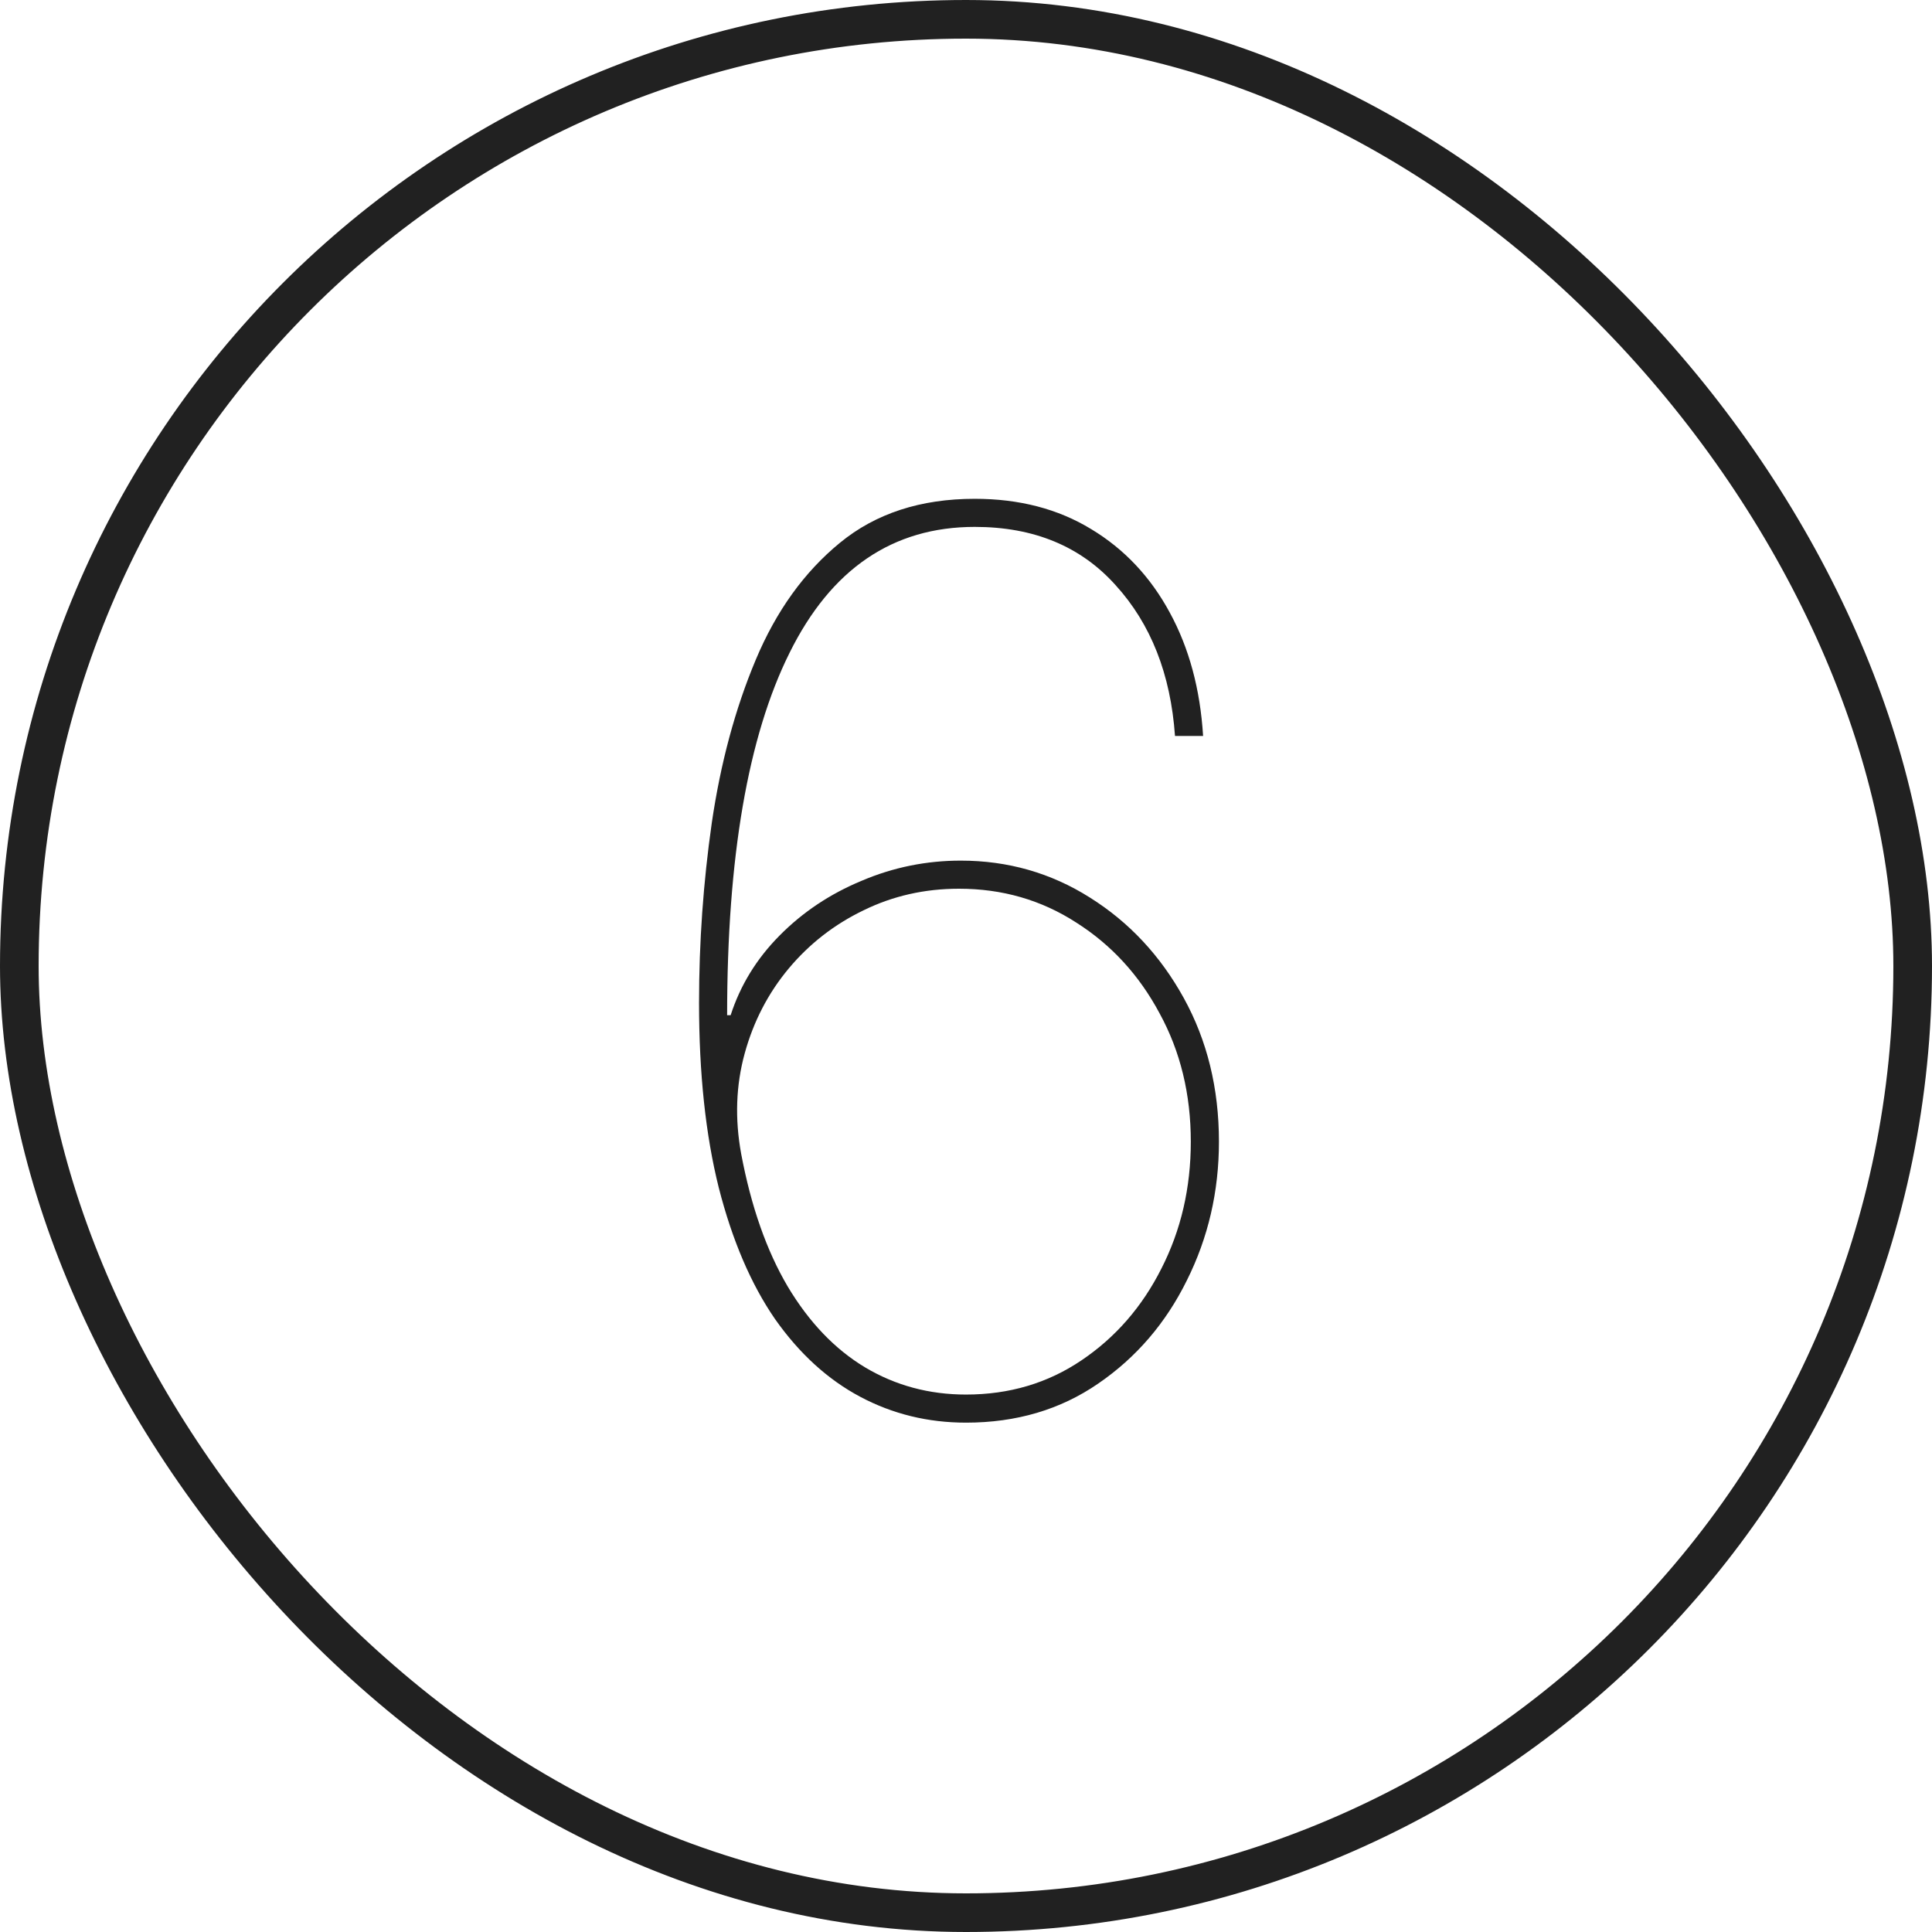 <svg width="50" height="50" viewBox="0 0 50 50" fill="none" xmlns="http://www.w3.org/2000/svg">
<path d="M25 36.818C24.015 36.818 23.102 36.595 22.261 36.148C21.421 35.701 20.686 35.03 20.057 34.136C19.436 33.235 18.951 32.102 18.602 30.739C18.261 29.375 18.091 27.78 18.091 25.954C18.091 24.386 18.201 22.833 18.421 21.296C18.648 19.75 19.026 18.345 19.557 17.079C20.087 15.814 20.814 14.803 21.739 14.046C22.663 13.288 23.826 12.909 25.227 12.909C26.379 12.909 27.383 13.171 28.239 13.693C29.095 14.208 29.773 14.928 30.273 15.852C30.773 16.769 31.061 17.833 31.136 19.046H30.409C30.296 17.447 29.784 16.148 28.875 15.148C27.974 14.14 26.758 13.636 25.227 13.636C23.106 13.636 21.508 14.723 20.432 16.898C19.356 19.064 18.818 22.189 18.818 26.273H18.909C19.159 25.5 19.579 24.814 20.171 24.216C20.769 23.61 21.477 23.136 22.296 22.796C23.114 22.447 23.97 22.273 24.864 22.273C26.083 22.273 27.197 22.591 28.204 23.227C29.22 23.864 30.03 24.731 30.636 25.829C31.242 26.928 31.546 28.167 31.546 29.546C31.546 30.833 31.269 32.03 30.716 33.136C30.171 34.242 29.405 35.133 28.421 35.807C27.443 36.481 26.303 36.818 25 36.818ZM25 36.091C26.121 36.091 27.117 35.795 27.989 35.205C28.867 34.614 29.557 33.822 30.057 32.83C30.564 31.837 30.818 30.742 30.818 29.546C30.818 28.318 30.549 27.212 30.011 26.227C29.481 25.235 28.761 24.451 27.852 23.875C26.951 23.292 25.939 23 24.818 23C23.932 23 23.11 23.186 22.352 23.557C21.595 23.921 20.947 24.424 20.409 25.068C19.879 25.704 19.5 26.436 19.273 27.261C19.046 28.087 19.015 28.954 19.182 29.864C19.439 31.227 19.841 32.371 20.386 33.295C20.939 34.22 21.606 34.917 22.386 35.386C23.174 35.856 24.046 36.091 25 36.091Z" fill="#212121"/>
<rect x="0.5" y="0.5" width="49" height="49" rx="24.5" stroke="#212121"/>
</svg>
